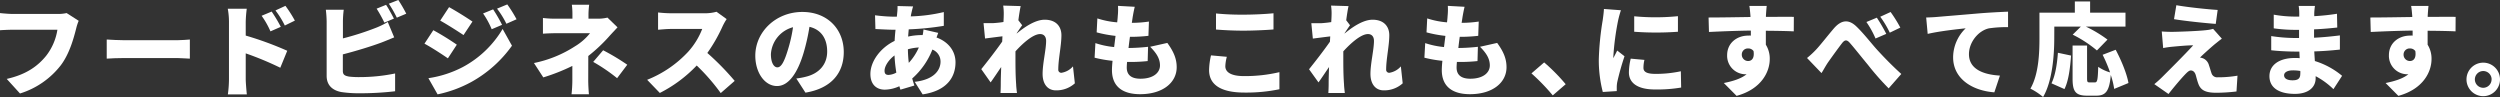 <svg xmlns="http://www.w3.org/2000/svg" width="895.31" height="34.74" viewBox="0 0 895.31 34.74">
  <rect x="0" y="0" width="895.31" height="34.74" fill="#333333" stroke="none"/>
  <g>
    <path d="M28.18,7.45a17.85,17.85,0,0,0-.93,2.88c-.87,3.38-2.34,8.86-5.44,13A29.53,29.53,0,0,1,7.16,33.48L2.41,28.26c7.24-1.62,11.3-4.79,14.15-8.32a20.28,20.28,0,0,0,4-9.29H4.68c-1.76,0-3.74.11-4.68.18V4.68C1.12,4.82,3.49,5,4.68,5H20.55a14.21,14.21,0,0,0,3.31-.32Z" style="fill: #fff"/>
    <path d="M38.22,14.15c1.44.1,4.46.25,6.22.25H63.56c1.62,0,3.38-.18,4.43-.25V21c-.94,0-3-.21-4.43-.21H44.44c-2,0-4.75.1-6.22.21Z" style="fill: #fff"/>
    <path d="M88,12.74a119.69,119.69,0,0,1,14.87,5.44l-2.49,6.08A112.2,112.2,0,0,0,88,19.11v9.25c0,1,.22,3.82.4,5.44H81.6A40.77,40.77,0,0,0,82,28.36V7.81a25.86,25.86,0,0,0-.43-4.68h6.8A43.82,43.82,0,0,0,88,7.81Zm8.86-1.51a30.17,30.17,0,0,0-3.17-5.58l3.6-1.51a54.42,54.42,0,0,1,3.27,5.47ZM102,9.14a31.46,31.46,0,0,0-3.35-5.4l3.57-1.65a45.15,45.15,0,0,1,3.38,5.29Z" style="fill: #fff"/>
    <path d="M122.78,25.38c0,1.4.68,1.76,2.23,2.05a30,30,0,0,0,3.82.18,62.46,62.46,0,0,0,12.67-1.3v6.37a106.67,106.67,0,0,1-13,.72,41.65,41.65,0,0,1-6.23-.43c-3.31-.61-5.29-2.55-5.29-5.79V7.7a39.52,39.52,0,0,0-.29-4.21h6.41a35.63,35.63,0,0,0-.29,4.21v6.05A101,101,0,0,0,134.52,10a28.56,28.56,0,0,0,4.35-2.12l2.3,5.5c-1.58.65-3.38,1.41-4.64,1.88-3.45,1.29-9,3-13.75,4.21ZM137.65,8.1a49,49,0,0,0-2.77-5l3.38-1.37c.9,1.33,2.16,3.67,2.81,4.93Zm5-8.1a51.7,51.7,0,0,1,2.84,4.9l-3.38,1.43a41,41,0,0,0-2.85-5Z" style="fill: #fff"/>
    <path d="M163.6,16l-3.2,4.89c-2.19-1.51-5.83-3.88-8.39-5.25l3.17-4.83A96.31,96.31,0,0,1,163.6,16Zm2.16,8A36.65,36.65,0,0,0,180,10.37l3.35,6a44.13,44.13,0,0,1-14.58,13,43.74,43.74,0,0,1-12.06,4.42L153.42,28A38.85,38.85,0,0,0,165.76,24Zm3.46-16.3L166,12.56c-2.16-1.44-5.83-3.78-8.35-5.18l3.17-4.82C163.32,3.92,167.17,6.33,169.22,7.74ZM179.8,8.89l-3.71,1.58A29.65,29.65,0,0,0,173,4.82l3.6-1.47A54.88,54.88,0,0,1,179.8,8.89Zm5.22-2-3.67,1.62A31.4,31.4,0,0,0,178,3.1l3.67-1.52A47.31,47.31,0,0,1,185,6.91Z" style="fill: #fff"/>
    <path d="M210.66,28.83c0,1.51.14,3.82.25,4.93h-6.23a47.14,47.14,0,0,0,.29-4.93V23.61a70.45,70.45,0,0,1-10.4,4.11l-3.35-5.15a42.53,42.53,0,0,0,14.72-6,20.07,20.07,0,0,0,5.36-4.68h-12c-1.33,0-3.7.08-4.86.18V6.44a36.23,36.23,0,0,0,4.75.25H205V5.11a24.88,24.88,0,0,0-.21-3.42H211a29.87,29.87,0,0,0-.25,3.42V6.69h3.42a13.71,13.71,0,0,0,3.38-.39l3.6,3.49c-1,1.08-2.34,2.48-3.2,3.46a57.88,57.88,0,0,1-7.27,6.8ZM216,18a79.76,79.76,0,0,1,8.64,5.18L221,28a62,62,0,0,0-8.56-5.83Z" style="fill: #fff"/>
    <path d="M260.23,6.84a20.07,20.07,0,0,0-1.48,2.63,56.11,56.11,0,0,1-5.44,9.5,94.69,94.69,0,0,1,9.8,10l-5,4.36a71.44,71.44,0,0,0-8.6-9.87,48.24,48.24,0,0,1-13.21,9.83l-4.54-4.71A40.36,40.36,0,0,0,246.48,18.5a26.46,26.46,0,0,0,5-8.13h-11.2c-1.62,0-3.6.21-4.61.28V4.46a42.86,42.86,0,0,0,4.61.29h12a15.17,15.17,0,0,0,4.32-.54Z" style="fill: #fff"/>
    <path d="M285.18,28.11a24.46,24.46,0,0,0,3.49-.65c4.53-1.11,7.56-4.28,7.56-9s-2.23-7.88-6.34-8.85a73.2,73.2,0,0,1-2.09,9.28c-2.12,7.13-5.32,11.92-9.53,11.92-4.4,0-7.78-4.79-7.78-10.87,0-8.46,7.31-15.66,16.85-15.66,9.07,0,14.83,6.26,14.83,14.36,0,7.49-4.43,13-13.72,14.54ZM284,9.75a10.63,10.63,0,0,0-7.92,9.65c0,3.1,1.09,4.72,2.31,4.72,1.44,0,2.52-2.16,3.78-6.3A52,52,0,0,0,284,9.75Z" style="fill: #fff"/>
    <path d="M336,11.77c-.14.36-.36,1-.61,1.66,4,1.44,6.8,4.64,6.8,8.89,0,5-2.77,10.15-11.77,11.48l-2.84-4.5c7.12-.79,9.25-4.36,9.25-7.24a4.62,4.62,0,0,0-2.92-4.31,26.81,26.81,0,0,1-7.23,10.36c.25.87.5,1.69.79,2.52l-5,1.48c-.14-.36-.25-.79-.39-1.23a12.94,12.94,0,0,1-5.22,1.23c-2.77,0-5.15-1.66-5.15-5.62,0-4.57,3.67-9.43,8.67-11.84.08-1.33.18-2.7.33-4h-.58c-2.09,0-4.86-.18-6.62-.25l-.14-4.93a57.84,57.84,0,0,0,6.94.51h.87l.14-1.44a18.7,18.7,0,0,0,.11-2.38L327,2.3c-.25.83-.4,1.48-.54,2.09s-.22,1-.29,1.48A57.33,57.33,0,0,0,338,4.32l0,4.93a99.08,99.08,0,0,1-12.56,1.26c-.08.86-.15,1.73-.22,2.59a22.6,22.6,0,0,1,5-.54h.21a16.41,16.41,0,0,0,.29-2ZM321,26a51.8,51.8,0,0,1-.65-6.15c-2.2,1.65-3.57,3.92-3.57,5.47,0,1,.37,1.51,1.41,1.51A6.46,6.46,0,0,0,321,26ZM329.06,17a18.1,18.1,0,0,0-3.92.65,46.07,46.07,0,0,0,.32,4.86A19.92,19.92,0,0,0,329.06,17Z" style="fill: #fff"/>
    <path d="M384.93,29.84a9.86,9.86,0,0,1-6.8,2.52c-2.85,0-4.75-2.16-4.75-5.9s1.26-8.68,1.26-11.81c0-1.58-.83-2.45-2.16-2.45-2.45,0-6.09,3.17-8.82,6.19,0,.76,0,1.52,0,2.23,0,2.7,0,6.2.25,9.62,0,.64.18,2.19.29,3.06h-5.9c.07-.9.1-2.38.1-3,0-2.16.08-4,.15-6.3-1.37,2-2.81,4.18-3.78,5.51l-3.35-4.75c2-2.48,5.37-6.8,7.49-9.86L359,13c-1.84.22-4.32.54-6.23.79l-.54-5.51c1.15,0,2.05,0,3.53,0,1-.07,2.27-.18,3.6-.4.07-1.11.1-2,.1-2.37A19.89,19.89,0,0,0,359.27,2l6.26.18c-.25,1.11-.54,2.91-.83,5.07l1.37,1.8c-.47.61-1.3,1.87-1.95,2.81V12c2.81-2.34,6.66-4.94,10-4.94,4.14,0,6,2.49,6,5.55,0,3.74-1.12,8.49-1.12,12.24a1.07,1.07,0,0,0,1.12,1.22,6.88,6.88,0,0,0,4.14-2.3Z" style="fill: #fff"/>
    <path d="M418.05,15.37c2.3,3.17,3.35,5.69,3.35,8.71,0,5.44-4.9,9.65-13.1,9.65-6.09,0-10.08-2.59-10.08-8.64,0-.79.07-1.94.21-3.31A42.93,42.93,0,0,1,392,20.66l.29-5.22A30.38,30.38,0,0,0,399,16.85l.5-4a44,44,0,0,1-6.76-1.26l.25-5A30,30,0,0,0,400.09,8c.11-.9.18-1.69.22-2.37a23.59,23.59,0,0,0,.07-3.53l6,.33c-.36,1.51-.54,2.55-.72,3.56-.07.47-.18,1.22-.32,2.19a42.46,42.46,0,0,0,6.12-.46l-.18,5.11a56.67,56.67,0,0,1-6.62.36c-.18,1.29-.36,2.66-.51,4h0a69.08,69.08,0,0,0,7-.43l-.14,5.11a58.54,58.54,0,0,1-5.91.32h-1.47c-.07.83-.11,1.55-.11,2,0,2.67,1.69,4,4.9,4,4.71,0,7-2.23,7-4.75s-1.37-4.53-3.53-6.69Z" style="fill: #fff"/>
    <path d="M439.36,20.34a14.75,14.75,0,0,0-.54,3.38c0,2,1.84,3.53,6.66,3.53a53.75,53.75,0,0,0,12.71-1.41l0,6.12a58.19,58.19,0,0,1-12.53,1.19C437,33.15,433,30.2,433,25.09a25.4,25.4,0,0,1,.69-5.26ZM435.48,4.82a94.36,94.36,0,0,0,9.86.43c3.56,0,7.92-.21,10.73-.5v5.8c-2.52.21-7.24.43-10.69.43-3.82,0-6.95-.18-9.9-.4Z" style="fill: #fff"/>
    <path d="M502.34,29.84a9.84,9.84,0,0,1-6.8,2.52c-2.84,0-4.75-2.16-4.75-5.9s1.26-8.68,1.26-11.81c0-1.58-.83-2.45-2.16-2.45-2.45,0-6.08,3.17-8.82,6.19,0,.76,0,1.52,0,2.23,0,2.7,0,6.2.26,9.62,0,.64.18,2.19.28,3.06h-5.9c.07-.9.11-2.38.11-3,0-2.16.07-4,.14-6.3-1.36,2-2.8,4.18-3.78,5.51L468.8,24.8c2-2.48,5.36-6.8,7.48-9.86l.11-1.91c-1.83.22-4.32.54-6.23.79l-.54-5.51c1.16,0,2.06,0,3.53,0,1-.07,2.27-.18,3.6-.4.07-1.11.11-2,.11-2.37A19,19,0,0,0,476.68,2l6.26.18c-.25,1.11-.54,2.91-.83,5.07l1.37,1.8c-.47.61-1.29,1.87-1.94,2.81V12c2.81-2.34,6.66-4.94,10-4.94,4.13,0,6,2.49,6,5.55,0,3.74-1.12,8.49-1.12,12.24a1.08,1.08,0,0,0,1.12,1.22,6.86,6.86,0,0,0,4.14-2.3Z" style="fill: #fff"/>
    <path d="M536.17,15.37c2.31,3.17,3.35,5.69,3.35,8.71,0,5.44-4.89,9.65-13.1,9.65-6.08,0-10.08-2.59-10.08-8.64a32.42,32.42,0,0,1,.22-3.31,43.08,43.08,0,0,1-6.45-1.12l.29-5.22a30.38,30.38,0,0,0,6.73,1.41l.51-4a43.9,43.9,0,0,1-6.77-1.26l.25-5A30.11,30.11,0,0,0,518.21,8c.11-.9.18-1.69.22-2.37a22.33,22.33,0,0,0,.07-3.53l6,.33c-.36,1.51-.54,2.55-.72,3.56-.07.47-.18,1.22-.33,2.19a42.34,42.34,0,0,0,6.12-.46l-.18,5.11a56.67,56.67,0,0,1-6.62.36c-.18,1.29-.36,2.66-.5,4h0a68.9,68.9,0,0,0,7-.43l-.14,5.11a58.33,58.33,0,0,1-5.9.32h-1.48c-.07.83-.11,1.55-.11,2,0,2.67,1.7,4,4.9,4,4.71,0,7-2.23,7-4.75s-1.36-4.53-3.52-6.69Z" style="fill: #fff"/>
    <path d="M556.08,34.16a73.81,73.81,0,0,0-7.63-7.88L553,22.35a66.25,66.25,0,0,1,7.71,7.81Z" style="fill: #fff"/>
    <path d="M580.49,3.67a37.61,37.61,0,0,0-1,3.64A93.51,93.51,0,0,0,577.79,20a6,6,0,0,0,0,.83c.47-1,.9-1.73,1.37-2.73l2.62,2.05a92.83,92.83,0,0,0-2.59,9.18A10.91,10.91,0,0,0,579,31c0,.39,0,1,0,1.62l-5,.32a45.46,45.46,0,0,1-1.43-11.73,101.53,101.53,0,0,1,1.4-14c.14-1.08.39-2.7.43-4Zm8.42,17.78a12.16,12.16,0,0,0-.35,2.85c0,1.58,1.47,2.16,4.39,2.16a42.45,42.45,0,0,0,9-.94l.11,5.83a51.21,51.21,0,0,1-9.39.69c-6.23,0-9.32-2.34-9.32-6.12A21.91,21.91,0,0,1,584,21Zm12-15.66v5.58a107.7,107.7,0,0,1-15.66,0l0-5.54A80.54,80.54,0,0,0,600.94,5.79Z" style="fill: #fff"/>
    <path d="M642.39,11.23c-2.12-.11-5.47-.18-10-.22,0,1.7,0,3.5,0,5a9.41,9.41,0,0,1,1.4,5.15c0,4.57-3,10.76-11.88,13.17l-4.57-4.6c3.1-.62,6.08-1.48,8.17-3.14a3.55,3.55,0,0,1-.65,0,6.61,6.61,0,0,1-6.33-6.84c0-4.32,3.45-7,7.59-7a6.41,6.41,0,0,1,.9,0l0-1.8c-5.37.07-10.62.29-15,.5l-.14-5.18c4.14,0,10.44-.11,15-.18l0-.4c-.11-1.36-.25-2.87-.4-3.56h6.23c-.11.69-.25,2.88-.29,3.53v.39c3.31,0,8.1-.07,10,0ZM626.05,21.85c1.15,0,2.34-.83,1.94-3.56a2.3,2.3,0,0,0-1.94-.94,2.17,2.17,0,0,0-2.27,2.3A2.26,2.26,0,0,0,626.05,21.85Z" style="fill: #fff"/>
    <path d="M650.4,17.75c1.51-1.59,4.14-5,6.41-7.64,2.69-3.06,5.29-3.23,8-.64s5.47,6.22,7.49,8.42c2.34,2.56,5.11,5.43,8.6,8.6l-4.53,5.15a96.5,96.5,0,0,1-7.45-8.46c-2.16-2.59-4.79-5.94-6.48-7.85-1.08-1.22-1.8-1.08-2.74.11-1.26,1.62-3.63,4.9-5,6.84-.87,1.26-1.69,2.84-2.38,3.89l-5.18-5.4A31.93,31.93,0,0,0,650.4,17.75Zm25.12-5.62-3.85,1.66a32.7,32.7,0,0,0-3.27-5.91l3.74-1.55A60,60,0,0,1,675.52,12.13Zm5-2.23-3.74,1.8A34.35,34.35,0,0,0,673.36,6l3.71-1.7A48.44,48.44,0,0,1,680.56,9.9Z" style="fill: #fff"/>
    <path d="M693.5,6.08c3.34-.29,8.74-.72,15.26-1.29,3.56-.29,7.77-.51,10.37-.61l0,5.54a43.56,43.56,0,0,0-6.84.43c-3.85.86-7.16,5-7.16,9.25,0,5.26,4.93,7.31,11.09,7.67l-2,6c-8-.61-14.76-4.93-14.76-12.53a14.53,14.53,0,0,1,4.5-10.4c-3.06.32-9.32,1-13.61,2l-.54-5.87C691.27,6.23,692.81,6.15,693.5,6.08Z" style="fill: #fff"/>
    <path d="M735.68,13.57c0,6-.62,15.41-4,21.17a23.48,23.48,0,0,0-4.54-3c3-5.18,3.24-12.92,3.24-18.21v-9h12.67v-4h5.47v4h12.67v5H747a45.32,45.32,0,0,1,7.74,4.65l-3.78,3.89a43.47,43.47,0,0,0-8.68-5.66l2.92-2.88h-9.5Zm-1,16.27c1.37-2.77,2-6.8,2.31-10.94l4.71,1c-.32,4.28-.86,9-2.37,12Zm22.46,2a29,29,0,0,0-1.22-5c-.47,5.72-1.76,7.42-5.18,7.42h-3.28c-4.21,0-5.22-1.55-5.22-6.12V16.31h5.19V28c0,1.37.14,1.51.93,1.51h1.87c.87,0,1.05-.83,1.19-5.58a14.33,14.33,0,0,0,4.25,2A52.27,52.27,0,0,0,753,19.62l4.68-1.8c2,3.78,4,8.56,4.57,11.91Z" style="fill: #fff"/>
    <path d="M793.2,15.8c-1.76,1.48-4.75,4.18-5.32,4.82a4.19,4.19,0,0,1,1.36.4,3.74,3.74,0,0,1,1.84,2.34c.32.9.61,2,.9,2.81a2.08,2.08,0,0,0,2.2,1.51,40.42,40.42,0,0,0,7.12-.58l-.36,5.66a63.38,63.38,0,0,1-7.16.46c-3.64,0-5.54-.75-6.44-3.06-.4-1-.76-2.48-1-3.31-.39-1.26-1.15-1.62-1.76-1.62s-1.26.61-2.12,1.51c-1.19,1.26-3.17,3.5-5.87,6.92l-5.08-3.53a35.62,35.62,0,0,0,2.85-2.56c2.09-2.09,8-7.95,11.08-11.34-2.3,0-5.57.33-7.55.51a30.94,30.94,0,0,0-3.21.47l-.5-5.94c.83.07,2.27.14,3.63.14,1.52,0,9.47-.25,12.6-.65a12.62,12.62,0,0,0,2.16-.43l3.13,3.53C794.64,14.61,794,15.19,793.2,15.8Zm1-12.24-.69,5c-3.85-.29-10.72-1-14.94-1.69l.83-5C783.45,2.59,790.32,3.31,794.18,3.56Z" style="fill: #fff"/>
    <path d="M835.66,31.93a27.61,27.61,0,0,0-6.37-4.65V28c0,3.35-2.7,5.62-7.41,5.62-6,0-9.14-2.38-9.14-6.34s3.42-6.51,9.1-6.51c.58,0,1.15,0,1.73.07l-.11-2.37h-1.73c-1.9,0-6.08-.18-8.35-.47l0-5.08a57.48,57.48,0,0,0,8.39.69h1.58l0-2.92h-1.7a55.69,55.69,0,0,1-7.37-.54l0-4.9a43.81,43.81,0,0,0,7.38.69h1.76V4.72a17.78,17.78,0,0,0-.21-2.6h5.83c-.11.76-.22,1.77-.25,2.6l0,1.07a78.83,78.83,0,0,0,8.14-.86l.1,4.93c-2.12.22-4.89.51-8.31.65l0,3c3.67-.18,6.52-.5,9.25-.83l0,5.08c-3.13.32-5.76.54-9.18.65.07,1.11.14,2.3.22,3.45a28.21,28.21,0,0,1,9.75,5.29Zm-11.87-6.52a16.87,16.87,0,0,0-2.67-.21c-2,0-3.13.75-3.13,1.76,0,1.19,1.19,1.8,3,1.8s2.8-.5,2.8-2.34C823.82,26.17,823.82,25.84,823.79,25.41Z" style="fill: #fff"/>
    <path d="M879.39,11.23c-2.12-.11-5.47-.18-10-.22,0,1.7,0,3.5,0,5a9.41,9.41,0,0,1,1.4,5.15c0,4.57-3,10.76-11.88,13.17l-4.57-4.6c3.09-.62,6.08-1.48,8.17-3.14a3.55,3.55,0,0,1-.65,0,6.6,6.6,0,0,1-6.33-6.84c0-4.32,3.45-7,7.59-7a6.48,6.48,0,0,1,.9,0l0-1.8c-5.37.07-10.62.29-15,.5l-.14-5.18c4.14,0,10.44-.11,15-.18l0-.4c-.11-1.36-.25-2.87-.4-3.56h6.23c-.11.69-.25,2.88-.29,3.53v.39c3.31,0,8.1-.07,10,0ZM863.05,21.85c1.15,0,2.34-.83,1.94-3.56a2.3,2.3,0,0,0-1.94-.94,2.17,2.17,0,0,0-2.27,2.3A2.26,2.26,0,0,0,863.05,21.85Z" style="fill: #fff"/>
    <path d="M895.31,28.44a6,6,0,1,1-6-6A6,6,0,0,1,895.31,28.44Zm-3,0a3,3,0,1,0-3,3A3,3,0,0,0,892.29,28.44Z" style="fill: #fff"/>
  </g>
</svg>
